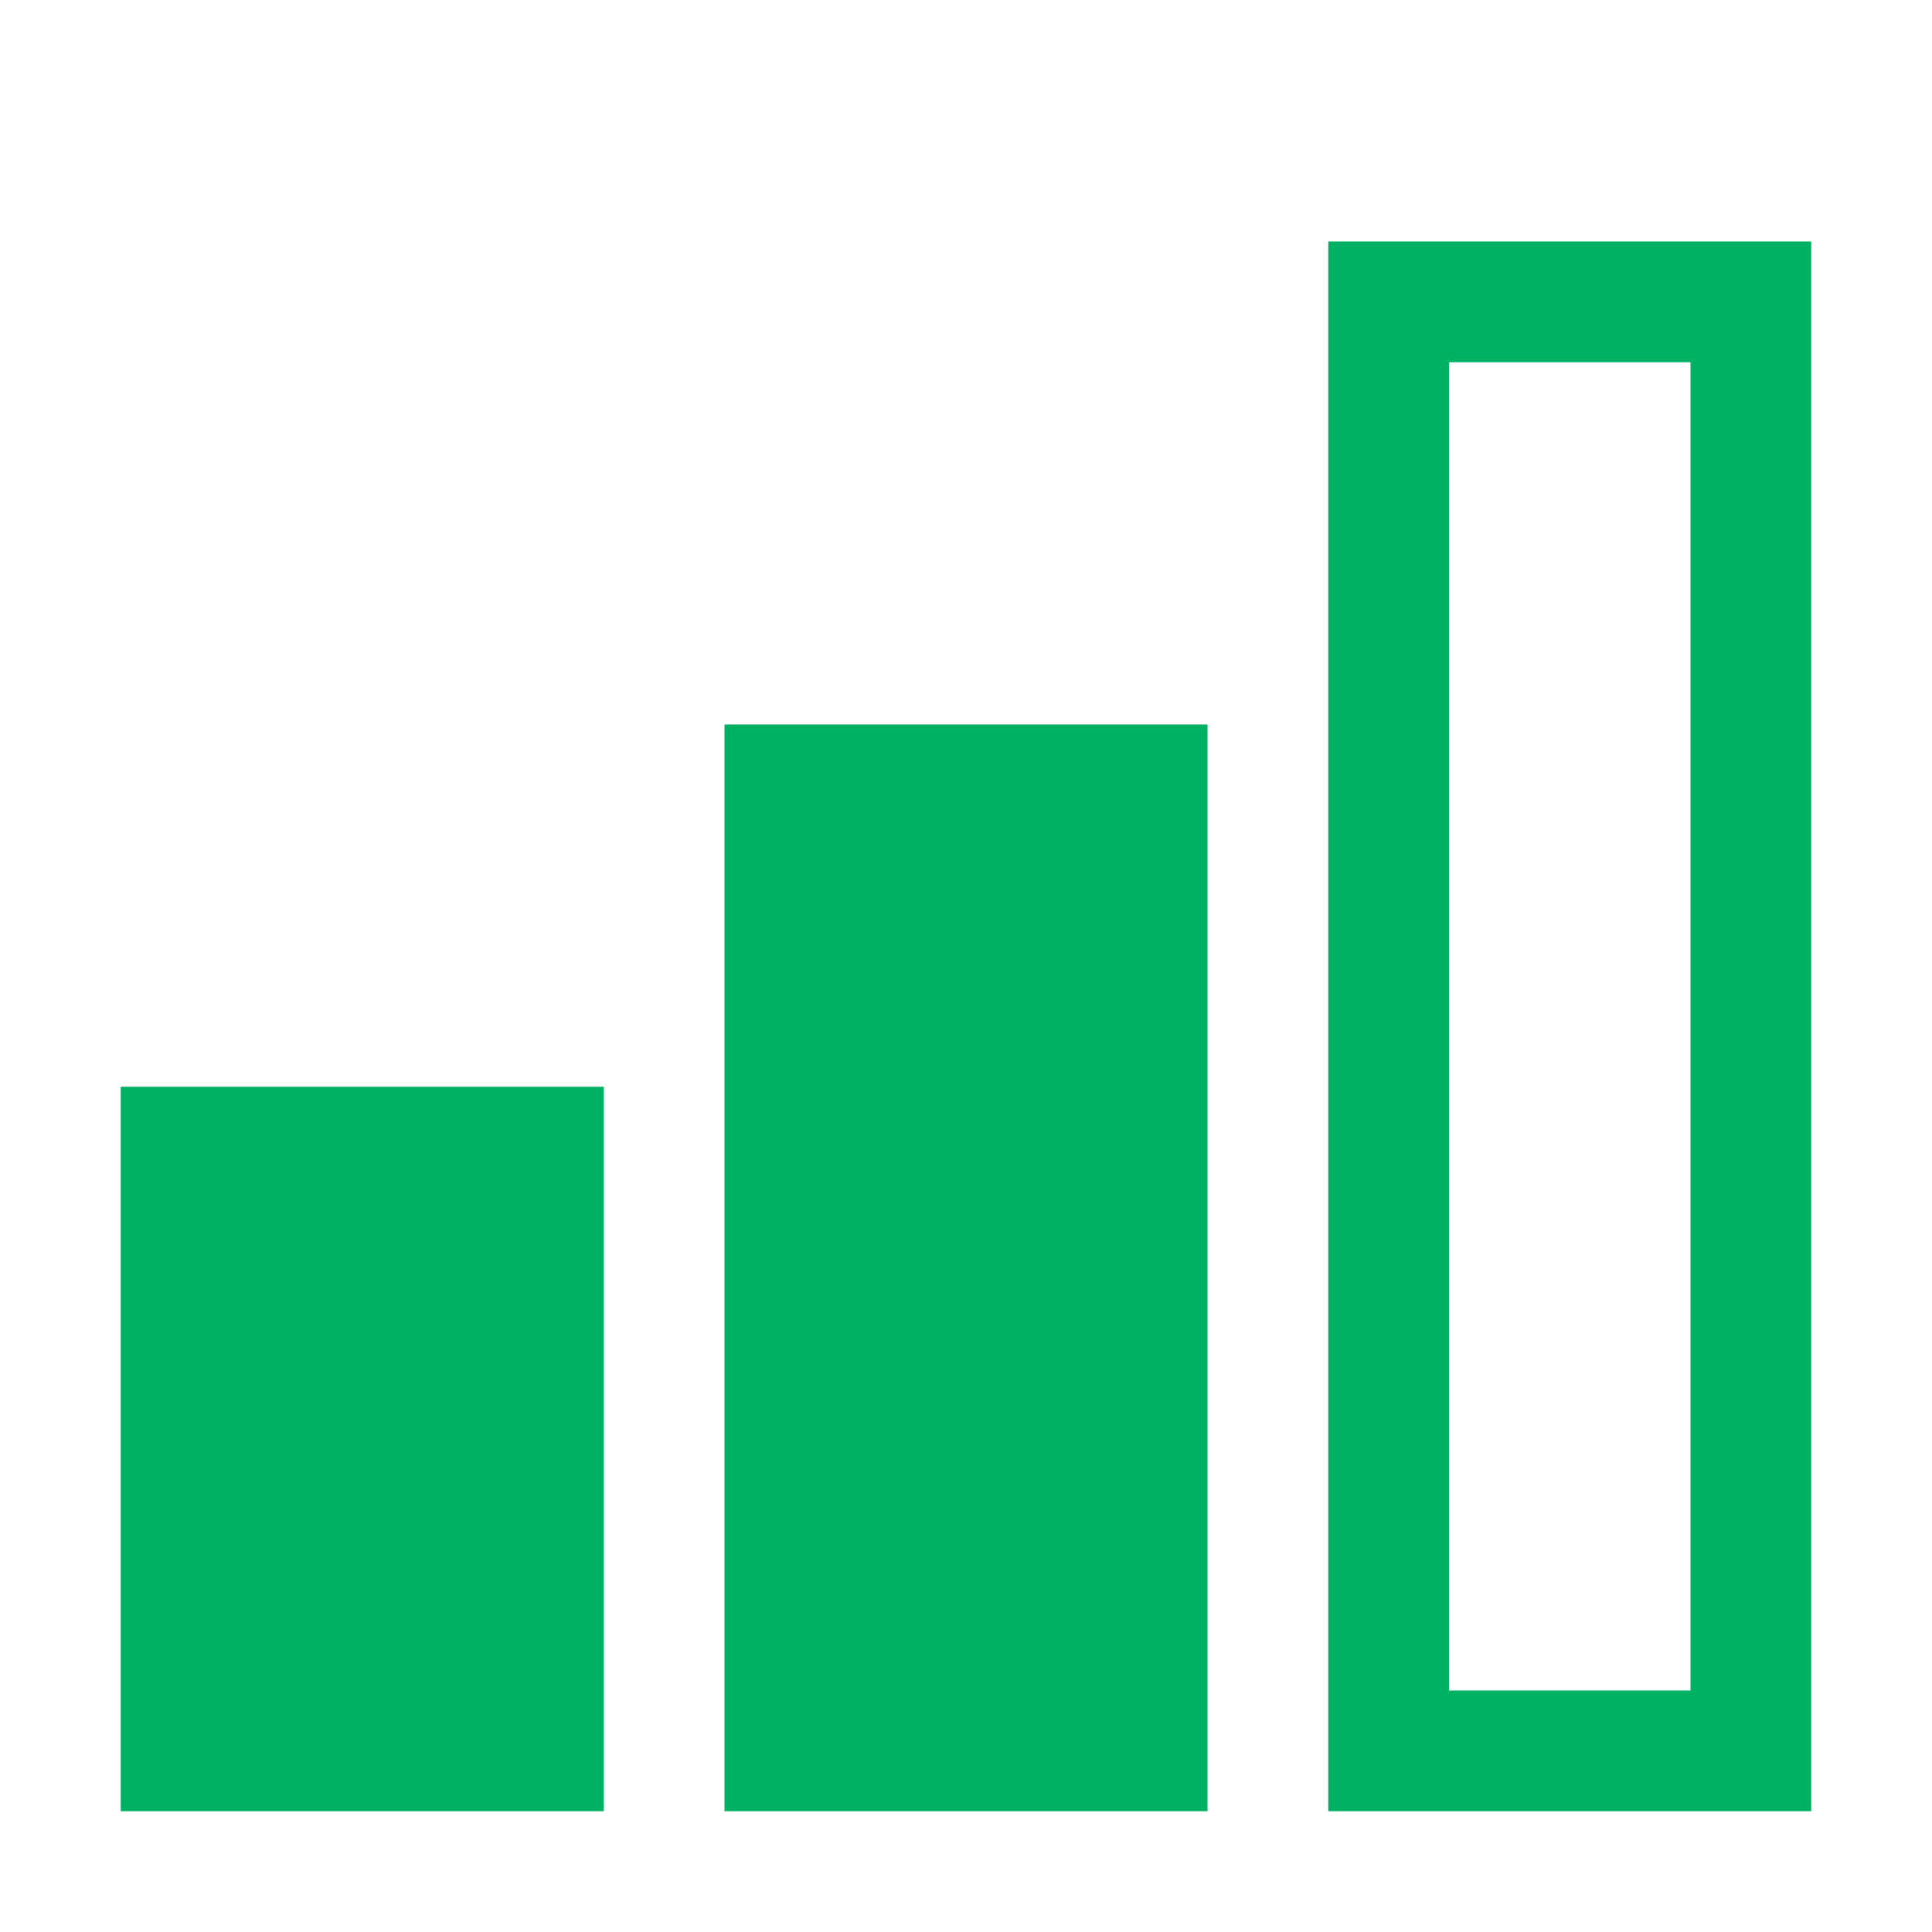<svg width="64" height="64" viewBox="0 0 64 64" fill="none" xmlns="http://www.w3.org/2000/svg">
<path d="M60 60H44V8H60V60ZM48 56H56V12H48V56ZM40 60H24V24H40V60ZM20 60H4V36H20V60Z" fill="#00B063"/>
</svg>
